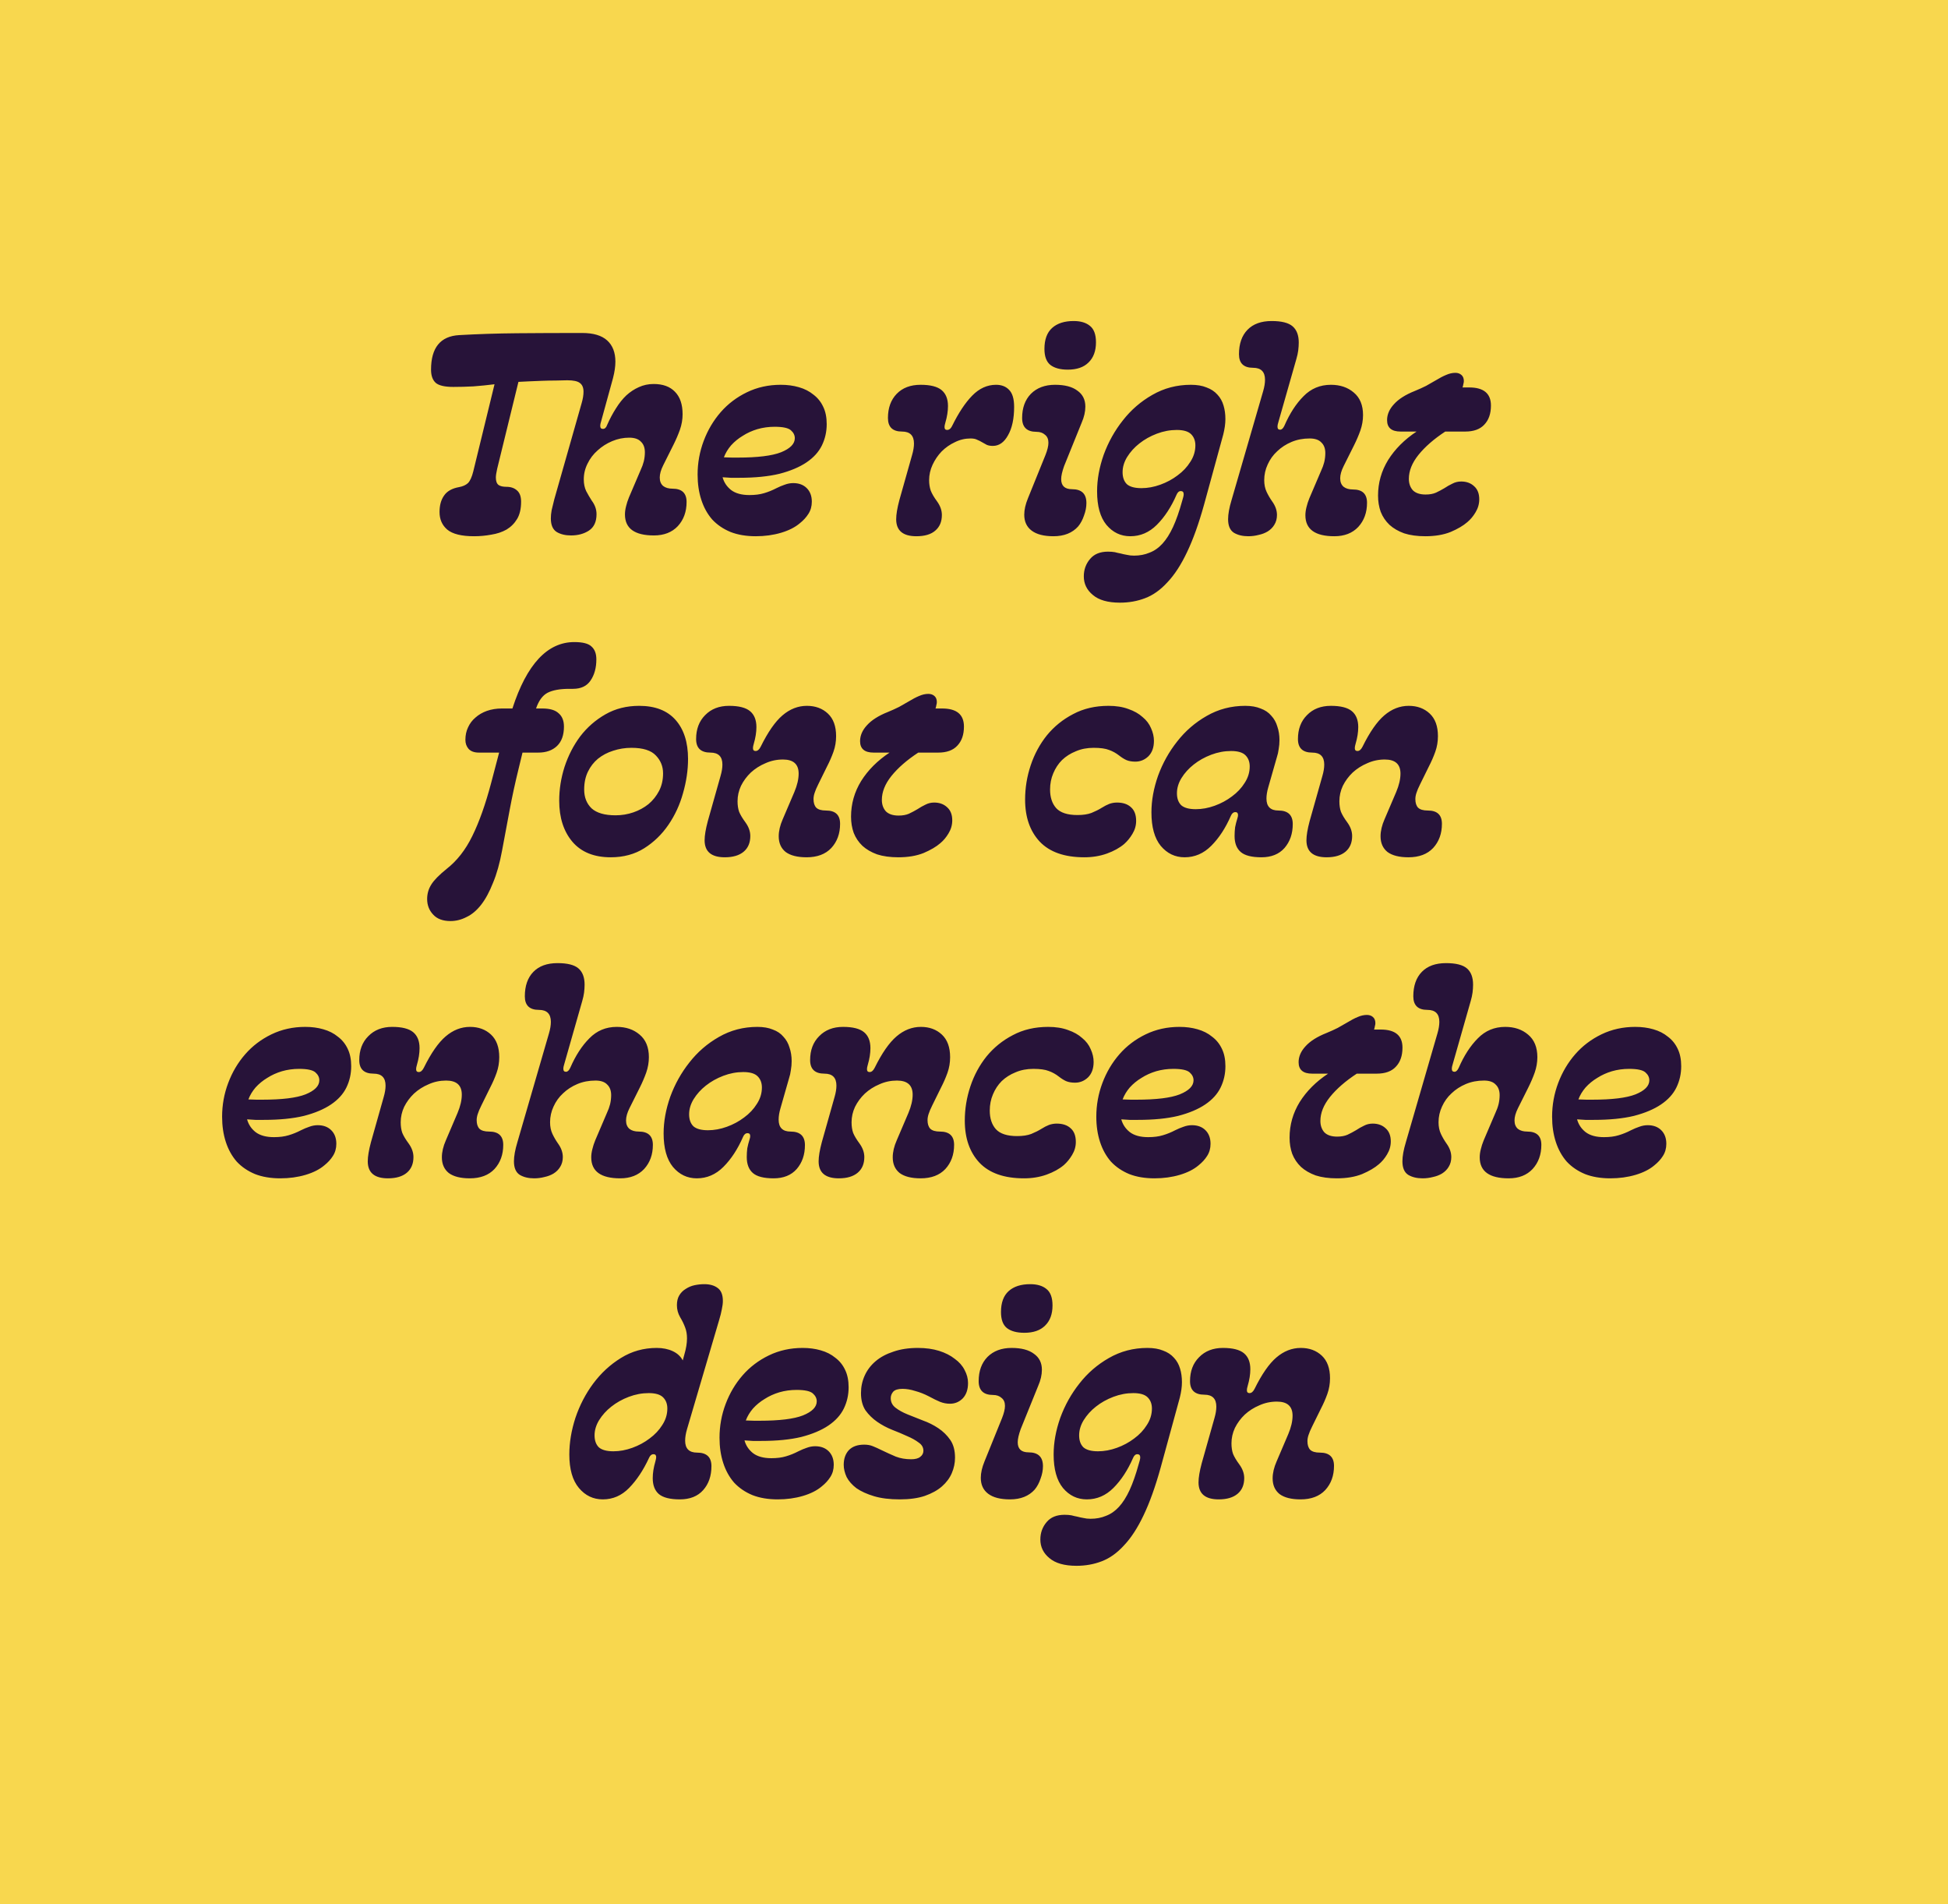 <?xml version="1.0" encoding="UTF-8"?> <svg xmlns="http://www.w3.org/2000/svg" width="176" height="172" viewBox="0 0 176 172" fill="none"> <rect width="176" height="172" fill="#F8D74E"></rect> <path d="M52.6 30.078C53.608 30.078 54.36 30.302 54.856 30.75C55.352 31.198 55.6 31.838 55.6 32.67C55.6 33.102 55.528 33.598 55.384 34.158L54.328 37.998C54.296 38.094 54.272 38.182 54.256 38.262C54.24 38.342 54.232 38.414 54.232 38.478C54.232 38.654 54.312 38.742 54.472 38.742C54.648 38.742 54.776 38.622 54.856 38.382C55.096 37.838 55.36 37.342 55.648 36.894C55.936 36.43 56.248 36.038 56.584 35.718C56.936 35.398 57.312 35.15 57.712 34.974C58.128 34.782 58.576 34.686 59.056 34.686C59.888 34.686 60.528 34.918 60.976 35.382C61.44 35.846 61.672 36.526 61.672 37.422C61.672 37.886 61.592 38.35 61.432 38.814C61.272 39.262 61.08 39.71 60.856 40.158L59.92 42.03C59.712 42.446 59.608 42.814 59.608 43.134C59.608 43.47 59.712 43.726 59.92 43.902C60.128 44.062 60.408 44.142 60.76 44.142C61.608 44.142 62.032 44.542 62.032 45.342C62.032 46.222 61.768 46.95 61.24 47.526C60.712 48.086 59.992 48.366 59.08 48.366C57.336 48.366 56.464 47.734 56.464 46.47C56.464 46.246 56.496 46.006 56.56 45.75C56.624 45.478 56.712 45.206 56.824 44.934L57.88 42.462C58.008 42.19 58.104 41.926 58.168 41.67C58.232 41.398 58.264 41.126 58.264 40.854C58.264 40.438 58.144 40.118 57.904 39.894C57.68 39.654 57.328 39.534 56.848 39.534C56.32 39.534 55.808 39.638 55.312 39.846C54.816 40.054 54.376 40.334 53.992 40.686C53.608 41.022 53.304 41.422 53.08 41.886C52.856 42.334 52.744 42.806 52.744 43.302C52.744 43.702 52.816 44.054 52.96 44.358C53.12 44.662 53.288 44.95 53.464 45.222C53.752 45.606 53.896 46.014 53.896 46.446C53.896 47.134 53.664 47.63 53.2 47.934C52.752 48.222 52.216 48.366 51.592 48.366C51.08 48.366 50.648 48.262 50.296 48.054C49.944 47.83 49.768 47.422 49.768 46.83C49.768 46.606 49.792 46.358 49.84 46.086C49.904 45.798 49.984 45.47 50.08 45.102L52.552 36.414C52.664 36.03 52.72 35.686 52.72 35.382C52.72 35.014 52.608 34.75 52.384 34.59C52.176 34.43 51.8 34.35 51.256 34.35C50.952 34.35 50.6 34.358 50.2 34.374C49.8 34.374 49.392 34.382 48.976 34.398C48.576 34.414 48.184 34.43 47.8 34.446C47.432 34.462 47.112 34.478 46.84 34.494L44.92 42.342C44.84 42.694 44.8 42.958 44.8 43.134C44.8 43.454 44.88 43.678 45.04 43.806C45.2 43.918 45.44 43.974 45.76 43.974C46.16 43.974 46.48 44.086 46.72 44.31C46.96 44.518 47.08 44.854 47.08 45.318C47.08 45.958 46.96 46.478 46.72 46.878C46.48 47.278 46.16 47.598 45.76 47.838C45.36 48.062 44.904 48.214 44.392 48.294C43.88 48.39 43.36 48.438 42.832 48.438C41.696 48.438 40.888 48.238 40.408 47.838C39.944 47.438 39.712 46.91 39.712 46.254C39.712 45.646 39.848 45.15 40.12 44.766C40.392 44.366 40.848 44.11 41.488 43.998C41.824 43.934 42.088 43.814 42.28 43.638C42.472 43.446 42.632 43.094 42.76 42.582L44.68 34.71C44.04 34.79 43.4 34.854 42.76 34.902C42.136 34.934 41.536 34.95 40.96 34.95C40.192 34.95 39.664 34.83 39.376 34.59C39.088 34.334 38.944 33.934 38.944 33.39C38.944 31.406 39.792 30.366 41.488 30.27C43.184 30.174 44.92 30.118 46.696 30.102C48.488 30.086 50.456 30.078 52.6 30.078ZM71.668 43.638C72.18 43.638 72.588 43.79 72.891 44.094C73.195 44.398 73.347 44.806 73.347 45.318C73.347 45.734 73.243 46.102 73.035 46.422C72.844 46.726 72.588 47.006 72.267 47.262C71.835 47.63 71.267 47.918 70.564 48.126C69.859 48.334 69.1 48.438 68.284 48.438C67.419 48.438 66.659 48.31 66.004 48.054C65.347 47.782 64.796 47.406 64.347 46.926C63.916 46.43 63.587 45.838 63.364 45.15C63.139 44.462 63.028 43.702 63.028 42.87C63.028 41.814 63.212 40.798 63.58 39.822C63.947 38.846 64.46 37.982 65.115 37.23C65.772 36.478 66.564 35.878 67.492 35.43C68.419 34.982 69.436 34.758 70.54 34.758C71.132 34.758 71.675 34.83 72.171 34.974C72.683 35.118 73.124 35.342 73.492 35.646C73.876 35.934 74.171 36.302 74.379 36.75C74.588 37.182 74.692 37.702 74.692 38.31C74.692 38.998 74.547 39.638 74.26 40.23C73.972 40.822 73.507 41.334 72.868 41.766C72.228 42.198 71.412 42.542 70.419 42.798C69.427 43.038 68.219 43.158 66.796 43.158C66.54 43.158 66.284 43.158 66.028 43.158C65.772 43.142 65.523 43.126 65.284 43.11C65.412 43.574 65.668 43.958 66.052 44.262C66.451 44.566 67.004 44.718 67.707 44.718C68.219 44.718 68.659 44.662 69.028 44.55C69.412 44.438 69.787 44.286 70.156 44.094C70.412 43.966 70.659 43.862 70.9 43.782C71.156 43.686 71.412 43.638 71.668 43.638ZM65.403 41.31C65.692 41.326 65.939 41.334 66.147 41.334C66.371 41.334 66.54 41.334 66.651 41.334C68.444 41.334 69.748 41.174 70.564 40.854C71.395 40.518 71.811 40.094 71.811 39.582C71.811 39.31 71.692 39.07 71.451 38.862C71.212 38.654 70.724 38.55 69.987 38.55C69.444 38.55 68.924 38.622 68.427 38.766C67.948 38.91 67.507 39.11 67.108 39.366C66.707 39.606 66.356 39.894 66.052 40.23C65.763 40.566 65.547 40.926 65.403 41.31ZM91.625 36.75C91.625 37.822 91.441 38.678 91.073 39.318C90.721 39.958 90.265 40.278 89.705 40.278C89.481 40.278 89.297 40.246 89.153 40.182C89.009 40.102 88.865 40.022 88.721 39.942C88.593 39.862 88.449 39.79 88.289 39.726C88.145 39.646 87.945 39.606 87.689 39.606C87.193 39.606 86.721 39.718 86.273 39.942C85.825 40.15 85.425 40.43 85.073 40.782C84.737 41.134 84.465 41.534 84.257 41.982C84.049 42.43 83.945 42.894 83.945 43.374C83.945 43.71 83.993 44.022 84.089 44.31C84.201 44.598 84.393 44.926 84.665 45.294C84.953 45.694 85.097 46.102 85.097 46.518C85.097 47.126 84.897 47.598 84.497 47.934C84.113 48.27 83.545 48.438 82.793 48.438C81.577 48.438 80.969 47.926 80.969 46.902C80.969 46.47 81.065 45.894 81.257 45.174L82.409 41.094C82.521 40.71 82.577 40.366 82.577 40.062C82.577 39.342 82.217 38.982 81.497 38.982C80.649 38.982 80.225 38.574 80.225 37.758C80.225 36.846 80.489 36.118 81.017 35.574C81.545 35.03 82.265 34.758 83.177 34.758C84.057 34.758 84.689 34.918 85.073 35.238C85.457 35.558 85.649 36.038 85.649 36.678C85.649 37.142 85.569 37.646 85.409 38.19C85.361 38.35 85.337 38.478 85.337 38.574C85.337 38.75 85.417 38.838 85.577 38.838C85.657 38.838 85.729 38.814 85.793 38.766C85.873 38.718 85.953 38.614 86.033 38.454C86.609 37.286 87.209 36.382 87.833 35.742C88.473 35.086 89.193 34.758 89.993 34.758C90.489 34.758 90.881 34.91 91.169 35.214C91.473 35.518 91.625 36.03 91.625 36.75ZM94.46 41.094C94.636 40.646 94.724 40.278 94.724 39.99C94.724 39.67 94.62 39.43 94.412 39.27C94.22 39.094 93.964 39.006 93.644 39.006C92.78 39.006 92.348 38.59 92.348 37.758C92.348 36.846 92.612 36.118 93.14 35.574C93.684 35.03 94.412 34.758 95.324 34.758C96.204 34.758 96.876 34.934 97.34 35.286C97.82 35.622 98.06 36.102 98.06 36.726C98.06 37.19 97.948 37.678 97.724 38.19L96.14 42.102C95.964 42.598 95.876 42.99 95.876 43.278C95.876 43.886 96.204 44.19 96.86 44.19C97.724 44.19 98.156 44.606 98.156 45.438C98.156 45.806 98.084 46.182 97.94 46.566C97.812 46.95 97.636 47.278 97.412 47.55C96.884 48.142 96.14 48.438 95.18 48.438C94.316 48.438 93.66 48.27 93.212 47.934C92.764 47.598 92.54 47.118 92.54 46.494C92.54 46.046 92.652 45.55 92.876 45.006L94.46 41.094ZM97.004 28.998C97.628 28.998 98.116 29.142 98.468 29.43C98.836 29.718 99.02 30.214 99.02 30.918C99.02 31.702 98.796 32.31 98.348 32.742C97.916 33.174 97.292 33.39 96.476 33.39C95.788 33.39 95.26 33.246 94.892 32.958C94.54 32.67 94.364 32.19 94.364 31.518C94.364 30.67 94.596 30.038 95.06 29.622C95.524 29.206 96.172 28.998 97.004 28.998ZM108.793 45.558C108.313 47.286 107.801 48.718 107.257 49.854C106.713 51.006 106.121 51.918 105.481 52.59C104.857 53.278 104.185 53.758 103.465 54.03C102.761 54.302 102.001 54.438 101.185 54.438C100.097 54.438 99.281 54.206 98.737 53.742C98.193 53.294 97.921 52.734 97.921 52.062C97.921 51.454 98.113 50.926 98.497 50.478C98.865 50.046 99.401 49.83 100.105 49.83C100.345 49.83 100.553 49.846 100.729 49.878C100.905 49.926 101.081 49.966 101.257 49.998C101.433 50.046 101.617 50.086 101.809 50.118C102.001 50.166 102.217 50.19 102.457 50.19C102.969 50.19 103.433 50.102 103.849 49.926C104.281 49.766 104.673 49.494 105.025 49.11C105.377 48.726 105.697 48.222 105.985 47.598C106.273 46.974 106.545 46.198 106.801 45.27C106.833 45.158 106.865 45.046 106.897 44.934C106.929 44.822 106.945 44.726 106.945 44.646C106.945 44.454 106.857 44.358 106.681 44.358C106.521 44.358 106.393 44.47 106.297 44.694C105.817 45.798 105.225 46.702 104.521 47.406C103.833 48.094 103.033 48.438 102.121 48.438C101.257 48.438 100.537 48.094 99.961 47.406C99.401 46.718 99.121 45.71 99.121 44.382C99.121 43.31 99.321 42.206 99.721 41.07C100.137 39.934 100.713 38.902 101.449 37.974C102.185 37.03 103.073 36.262 104.113 35.67C105.169 35.062 106.329 34.758 107.593 34.758C108.153 34.758 108.625 34.838 109.009 34.998C109.409 35.142 109.737 35.358 109.993 35.646C110.249 35.918 110.433 36.246 110.545 36.63C110.657 36.998 110.713 37.406 110.713 37.854C110.713 38.27 110.649 38.734 110.521 39.246L108.793 45.558ZM101.425 42.654C101.425 43.118 101.553 43.478 101.809 43.734C102.081 43.974 102.521 44.094 103.129 44.094C103.689 44.094 104.257 43.99 104.833 43.782C105.409 43.574 105.929 43.294 106.393 42.942C106.873 42.59 107.257 42.182 107.545 41.718C107.849 41.254 108.001 40.758 108.001 40.23C108.001 39.814 107.873 39.478 107.617 39.222C107.361 38.966 106.929 38.838 106.321 38.838C105.713 38.838 105.113 38.95 104.521 39.174C103.929 39.398 103.401 39.694 102.937 40.062C102.489 40.414 102.121 40.822 101.833 41.286C101.561 41.734 101.425 42.19 101.425 42.654ZM114.893 28.998C115.789 28.998 116.421 29.158 116.789 29.478C117.157 29.798 117.341 30.286 117.341 30.942C117.341 31.166 117.325 31.406 117.293 31.662C117.261 31.902 117.205 32.158 117.125 32.43L115.517 38.07C115.485 38.166 115.461 38.254 115.445 38.334C115.429 38.414 115.421 38.486 115.421 38.55C115.421 38.726 115.501 38.814 115.661 38.814C115.805 38.814 115.933 38.694 116.045 38.454C116.525 37.35 117.101 36.462 117.773 35.79C118.445 35.102 119.269 34.758 120.245 34.758C121.077 34.758 121.765 34.99 122.309 35.454C122.869 35.918 123.149 36.598 123.149 37.494C123.149 37.958 123.069 38.422 122.909 38.886C122.749 39.334 122.557 39.782 122.333 40.23L121.397 42.102C121.189 42.518 121.085 42.886 121.085 43.206C121.085 43.542 121.189 43.798 121.397 43.974C121.605 44.134 121.885 44.214 122.237 44.214C123.085 44.214 123.509 44.614 123.509 45.414C123.509 46.294 123.245 47.022 122.717 47.598C122.189 48.158 121.469 48.438 120.557 48.438C118.813 48.438 117.941 47.806 117.941 46.542C117.941 46.318 117.973 46.078 118.037 45.822C118.101 45.55 118.189 45.278 118.301 45.006L119.357 42.534C119.485 42.262 119.581 41.998 119.645 41.742C119.709 41.47 119.741 41.198 119.741 40.926C119.741 40.51 119.621 40.19 119.381 39.966C119.157 39.726 118.805 39.606 118.325 39.606C117.733 39.606 117.189 39.71 116.693 39.918C116.197 40.126 115.765 40.406 115.397 40.758C115.029 41.094 114.741 41.494 114.533 41.958C114.325 42.406 114.221 42.878 114.221 43.374C114.221 43.774 114.293 44.126 114.437 44.43C114.581 44.734 114.749 45.022 114.941 45.294C115.229 45.694 115.373 46.102 115.373 46.518C115.373 46.854 115.293 47.15 115.133 47.406C114.989 47.646 114.789 47.846 114.533 48.006C114.293 48.15 114.021 48.254 113.717 48.318C113.413 48.398 113.101 48.438 112.781 48.438C112.269 48.438 111.837 48.334 111.485 48.126C111.133 47.902 110.957 47.494 110.957 46.902C110.957 46.438 111.061 45.862 111.269 45.174L114.125 35.334C114.237 34.95 114.293 34.606 114.293 34.302C114.293 33.582 113.933 33.222 113.213 33.222C112.365 33.222 111.941 32.814 111.941 31.998C111.941 31.054 112.197 30.318 112.709 29.79C113.221 29.262 113.949 28.998 114.893 28.998ZM127.841 35.31C128.193 35.166 128.529 35.014 128.849 34.854C129.169 34.678 129.449 34.518 129.689 34.374C130.057 34.15 130.377 33.982 130.649 33.87C130.937 33.742 131.217 33.678 131.489 33.678C131.713 33.678 131.897 33.742 132.041 33.87C132.185 33.998 132.257 34.182 132.257 34.422C132.257 34.502 132.241 34.598 132.209 34.71C132.193 34.822 132.169 34.918 132.137 34.998H132.737C134.049 34.998 134.705 35.542 134.705 36.63C134.705 37.366 134.505 37.942 134.105 38.358C133.721 38.774 133.145 38.982 132.377 38.982H130.577C129.553 39.654 128.745 40.358 128.153 41.094C127.577 41.814 127.289 42.534 127.289 43.254C127.289 43.67 127.409 44.014 127.649 44.286C127.905 44.542 128.289 44.67 128.801 44.67C129.169 44.67 129.481 44.614 129.737 44.502C130.009 44.374 130.265 44.238 130.505 44.094C130.745 43.934 130.985 43.798 131.225 43.686C131.465 43.558 131.729 43.494 132.017 43.494C132.497 43.494 132.889 43.638 133.193 43.926C133.497 44.198 133.649 44.59 133.649 45.102C133.649 45.518 133.537 45.91 133.313 46.278C133.105 46.63 132.857 46.926 132.569 47.166C132.201 47.486 131.697 47.782 131.057 48.054C130.417 48.31 129.657 48.438 128.777 48.438C128.041 48.438 127.401 48.35 126.857 48.174C126.329 47.982 125.889 47.726 125.537 47.406C125.185 47.07 124.921 46.678 124.745 46.23C124.585 45.782 124.505 45.294 124.505 44.766C124.505 43.614 124.809 42.542 125.417 41.55C126.041 40.558 126.897 39.702 127.985 38.982H126.545C125.729 38.982 125.321 38.638 125.321 37.95C125.321 37.438 125.529 36.958 125.945 36.51C126.361 36.046 126.993 35.646 127.841 35.31ZM50.952 65.63C50.952 66.398 50.744 66.982 50.328 67.382C49.912 67.782 49.344 67.982 48.624 67.982H47.208L46.848 69.47C46.544 70.702 46.28 71.918 46.056 73.118C45.832 74.318 45.6 75.558 45.36 76.838C45.152 77.974 44.88 78.942 44.544 79.742C44.224 80.558 43.864 81.222 43.464 81.734C43.064 82.246 42.624 82.614 42.144 82.838C41.68 83.078 41.2 83.198 40.704 83.198C40.016 83.198 39.496 83.006 39.144 82.622C38.776 82.238 38.592 81.766 38.592 81.206C38.592 80.726 38.72 80.286 38.976 79.886C39.216 79.502 39.672 79.038 40.344 78.494C41.288 77.758 42.064 76.766 42.672 75.518C43.296 74.254 43.864 72.654 44.376 70.718L45.096 67.982H43.272C42.856 67.982 42.544 67.87 42.336 67.646C42.144 67.422 42.048 67.15 42.048 66.83C42.048 66.414 42.128 66.038 42.288 65.702C42.448 65.35 42.672 65.054 42.96 64.814C43.248 64.558 43.592 64.358 43.992 64.214C44.408 64.07 44.856 63.998 45.336 63.998H46.296C47.592 59.998 49.456 57.998 51.888 57.998C52.656 57.998 53.176 58.134 53.448 58.406C53.736 58.662 53.88 59.046 53.88 59.558C53.88 60.326 53.704 60.966 53.352 61.478C53.016 61.974 52.488 62.222 51.768 62.222H51.432C50.584 62.222 49.928 62.342 49.464 62.582C49.016 62.822 48.672 63.294 48.432 63.998H49.008C49.68 63.998 50.168 64.142 50.472 64.43C50.792 64.702 50.952 65.102 50.952 65.63ZM50.524 72.326C50.524 71.302 50.684 70.286 51.004 69.278C51.34 68.254 51.812 67.334 52.42 66.518C53.044 65.702 53.804 65.038 54.7 64.526C55.596 64.014 56.612 63.758 57.748 63.758C59.188 63.758 60.284 64.182 61.036 65.03C61.788 65.878 62.164 67.054 62.164 68.558C62.164 69.566 62.012 70.598 61.708 71.654C61.42 72.694 60.98 73.646 60.388 74.51C59.796 75.374 59.068 76.078 58.204 76.622C57.34 77.166 56.332 77.438 55.18 77.438C53.676 77.438 52.524 76.974 51.724 76.046C50.924 75.102 50.524 73.862 50.524 72.326ZM55.612 73.646C56.172 73.646 56.708 73.558 57.22 73.382C57.732 73.206 58.188 72.958 58.588 72.638C58.988 72.302 59.308 71.902 59.548 71.438C59.788 70.974 59.908 70.446 59.908 69.854C59.908 69.23 59.692 68.694 59.26 68.246C58.828 67.782 58.092 67.55 57.052 67.55C56.476 67.55 55.924 67.638 55.396 67.814C54.884 67.974 54.428 68.214 54.028 68.534C53.644 68.854 53.34 69.246 53.116 69.71C52.892 70.174 52.78 70.71 52.78 71.318C52.78 72.022 53.004 72.59 53.452 73.022C53.916 73.438 54.636 73.646 55.612 73.646ZM65.869 63.758C66.749 63.758 67.381 63.918 67.765 64.238C68.149 64.558 68.341 65.038 68.341 65.678C68.341 66.142 68.261 66.646 68.101 67.19C68.053 67.35 68.029 67.478 68.029 67.574C68.029 67.75 68.109 67.838 68.269 67.838C68.445 67.838 68.597 67.71 68.725 67.454C69.381 66.126 70.037 65.182 70.693 64.622C71.365 64.046 72.101 63.758 72.901 63.758C73.669 63.758 74.301 63.99 74.797 64.454C75.293 64.918 75.541 65.598 75.541 66.494C75.541 66.99 75.461 67.462 75.301 67.91C75.141 68.358 74.949 68.798 74.725 69.23L73.933 70.838C73.773 71.158 73.661 71.422 73.597 71.63C73.533 71.822 73.501 72.006 73.501 72.182C73.501 72.518 73.581 72.774 73.741 72.95C73.917 73.126 74.213 73.214 74.629 73.214C75.477 73.214 75.901 73.614 75.901 74.414C75.901 75.294 75.637 76.022 75.109 76.598C74.581 77.158 73.837 77.438 72.877 77.438C72.045 77.438 71.413 77.278 70.981 76.958C70.565 76.622 70.357 76.15 70.357 75.542C70.357 75.062 70.477 74.55 70.717 74.006L71.773 71.534C72.029 70.926 72.157 70.374 72.157 69.878C72.157 69.03 71.685 68.606 70.741 68.606C70.181 68.606 69.653 68.718 69.157 68.942C68.661 69.15 68.221 69.43 67.837 69.782C67.469 70.134 67.173 70.534 66.949 70.982C66.741 71.43 66.637 71.894 66.637 72.374C66.637 72.742 66.685 73.062 66.781 73.334C66.893 73.606 67.085 73.926 67.357 74.294C67.645 74.694 67.789 75.102 67.789 75.518C67.789 76.126 67.589 76.598 67.189 76.934C66.789 77.27 66.221 77.438 65.485 77.438C64.269 77.438 63.661 76.926 63.661 75.902C63.661 75.47 63.757 74.894 63.949 74.174L65.101 70.094C65.213 69.71 65.269 69.366 65.269 69.062C65.269 68.342 64.909 67.982 64.189 67.982C63.325 67.982 62.893 67.574 62.893 66.758C62.893 65.862 63.165 65.142 63.709 64.598C64.253 64.038 64.973 63.758 65.869 63.758ZM80.227 64.31C80.579 64.166 80.915 64.014 81.235 63.854C81.555 63.678 81.835 63.518 82.075 63.374C82.443 63.15 82.763 62.982 83.035 62.87C83.323 62.742 83.603 62.678 83.875 62.678C84.099 62.678 84.283 62.742 84.427 62.87C84.571 62.998 84.643 63.182 84.643 63.422C84.643 63.502 84.627 63.598 84.595 63.71C84.579 63.822 84.555 63.918 84.523 63.998H85.123C86.435 63.998 87.091 64.542 87.091 65.63C87.091 66.366 86.891 66.942 86.491 67.358C86.107 67.774 85.531 67.982 84.763 67.982H82.963C81.939 68.654 81.131 69.358 80.539 70.094C79.963 70.814 79.675 71.534 79.675 72.254C79.675 72.67 79.795 73.014 80.035 73.286C80.291 73.542 80.675 73.67 81.187 73.67C81.555 73.67 81.867 73.614 82.123 73.502C82.395 73.374 82.651 73.238 82.891 73.094C83.131 72.934 83.371 72.798 83.611 72.686C83.851 72.558 84.115 72.494 84.403 72.494C84.883 72.494 85.275 72.638 85.579 72.926C85.883 73.198 86.035 73.59 86.035 74.102C86.035 74.518 85.923 74.91 85.699 75.278C85.491 75.63 85.243 75.926 84.955 76.166C84.587 76.486 84.083 76.782 83.443 77.054C82.803 77.31 82.043 77.438 81.163 77.438C80.427 77.438 79.787 77.35 79.243 77.174C78.715 76.982 78.275 76.726 77.923 76.406C77.571 76.07 77.307 75.678 77.131 75.23C76.971 74.782 76.891 74.294 76.891 73.766C76.891 72.614 77.195 71.542 77.803 70.55C78.427 69.558 79.283 68.702 80.371 67.982H78.931C78.115 67.982 77.707 67.638 77.707 66.95C77.707 66.438 77.915 65.958 78.331 65.51C78.747 65.046 79.379 64.646 80.227 64.31ZM100.921 72.494C101.465 72.494 101.889 72.638 102.193 72.926C102.497 73.198 102.649 73.606 102.649 74.15C102.649 74.566 102.537 74.958 102.313 75.326C102.105 75.678 101.857 75.982 101.569 76.238C101.153 76.59 100.633 76.878 100.009 77.102C99.385 77.326 98.705 77.438 97.969 77.438C96.177 77.438 94.833 76.966 93.937 76.022C93.057 75.078 92.617 73.814 92.617 72.23C92.617 71.174 92.785 70.142 93.121 69.134C93.457 68.126 93.945 67.222 94.585 66.422C95.241 65.622 96.033 64.982 96.961 64.502C97.889 64.006 98.953 63.758 100.153 63.758C100.841 63.758 101.441 63.854 101.953 64.046C102.465 64.222 102.889 64.462 103.225 64.766C103.577 65.054 103.833 65.39 103.993 65.774C104.169 66.158 104.257 66.542 104.257 66.926C104.257 67.518 104.089 67.982 103.753 68.318C103.417 68.638 103.025 68.798 102.577 68.798C102.257 68.798 101.985 68.75 101.761 68.654C101.553 68.558 101.337 68.422 101.113 68.246C100.825 68.022 100.521 67.854 100.201 67.742C99.881 67.614 99.417 67.55 98.809 67.55C98.217 67.55 97.681 67.654 97.201 67.862C96.721 68.054 96.305 68.318 95.953 68.654C95.617 68.99 95.353 69.39 95.161 69.854C94.969 70.302 94.873 70.79 94.873 71.318C94.873 72.022 95.057 72.582 95.425 72.998C95.809 73.414 96.449 73.622 97.345 73.622C97.857 73.622 98.281 73.558 98.617 73.43C98.969 73.286 99.273 73.134 99.529 72.974C99.785 72.814 100.017 72.694 100.225 72.614C100.449 72.534 100.681 72.494 100.921 72.494ZM114.591 71.102C114.479 71.486 114.423 71.83 114.423 72.134C114.423 72.854 114.783 73.214 115.503 73.214C116.367 73.214 116.799 73.622 116.799 74.438C116.799 75.302 116.551 76.022 116.055 76.598C115.559 77.158 114.863 77.438 113.967 77.438C113.087 77.438 112.463 77.278 112.095 76.958C111.727 76.638 111.543 76.158 111.543 75.518C111.543 75.246 111.559 74.982 111.591 74.726C111.639 74.47 111.711 74.19 111.807 73.886C111.839 73.79 111.855 73.702 111.855 73.622C111.855 73.446 111.775 73.358 111.615 73.358C111.439 73.358 111.303 73.47 111.207 73.694C110.727 74.798 110.135 75.702 109.431 76.406C108.743 77.094 107.943 77.438 107.031 77.438C106.167 77.438 105.447 77.094 104.871 76.406C104.311 75.718 104.031 74.71 104.031 73.382C104.031 72.31 104.231 71.206 104.631 70.07C105.047 68.934 105.623 67.902 106.359 66.974C107.095 66.03 107.983 65.262 109.023 64.67C110.079 64.062 111.239 63.758 112.503 63.758C113.047 63.758 113.511 63.838 113.895 63.998C114.295 64.142 114.615 64.358 114.855 64.646C115.111 64.918 115.295 65.246 115.407 65.63C115.535 65.998 115.599 66.406 115.599 66.854C115.599 67.126 115.575 67.398 115.527 67.67C115.495 67.926 115.439 68.174 115.359 68.414L114.591 71.102ZM106.335 71.654C106.335 72.118 106.463 72.478 106.719 72.734C106.991 72.974 107.431 73.094 108.039 73.094C108.599 73.094 109.167 72.99 109.743 72.782C110.319 72.574 110.839 72.294 111.303 71.942C111.783 71.59 112.167 71.182 112.455 70.718C112.759 70.254 112.911 69.758 112.911 69.23C112.911 68.814 112.783 68.478 112.527 68.222C112.271 67.966 111.839 67.838 111.231 67.838C110.623 67.838 110.023 67.95 109.431 68.174C108.839 68.398 108.311 68.694 107.847 69.062C107.399 69.414 107.031 69.822 106.743 70.286C106.471 70.734 106.335 71.19 106.335 71.654ZM120.244 63.758C121.124 63.758 121.756 63.918 122.14 64.238C122.524 64.558 122.716 65.038 122.716 65.678C122.716 66.142 122.636 66.646 122.476 67.19C122.428 67.35 122.404 67.478 122.404 67.574C122.404 67.75 122.484 67.838 122.644 67.838C122.82 67.838 122.972 67.71 123.1 67.454C123.756 66.126 124.412 65.182 125.068 64.622C125.74 64.046 126.476 63.758 127.276 63.758C128.044 63.758 128.676 63.99 129.172 64.454C129.668 64.918 129.916 65.598 129.916 66.494C129.916 66.99 129.836 67.462 129.676 67.91C129.516 68.358 129.324 68.798 129.1 69.23L128.308 70.838C128.148 71.158 128.036 71.422 127.972 71.63C127.908 71.822 127.876 72.006 127.876 72.182C127.876 72.518 127.956 72.774 128.116 72.95C128.292 73.126 128.588 73.214 129.004 73.214C129.852 73.214 130.276 73.614 130.276 74.414C130.276 75.294 130.012 76.022 129.484 76.598C128.956 77.158 128.212 77.438 127.252 77.438C126.42 77.438 125.788 77.278 125.356 76.958C124.94 76.622 124.732 76.15 124.732 75.542C124.732 75.062 124.852 74.55 125.092 74.006L126.148 71.534C126.404 70.926 126.532 70.374 126.532 69.878C126.532 69.03 126.06 68.606 125.116 68.606C124.556 68.606 124.028 68.718 123.532 68.942C123.036 69.15 122.596 69.43 122.212 69.782C121.844 70.134 121.548 70.534 121.324 70.982C121.116 71.43 121.012 71.894 121.012 72.374C121.012 72.742 121.06 73.062 121.156 73.334C121.268 73.606 121.46 73.926 121.732 74.294C122.02 74.694 122.164 75.102 122.164 75.518C122.164 76.126 121.964 76.598 121.564 76.934C121.164 77.27 120.596 77.438 119.86 77.438C118.644 77.438 118.036 76.926 118.036 75.902C118.036 75.47 118.132 74.894 118.324 74.174L119.476 70.094C119.588 69.71 119.644 69.366 119.644 69.062C119.644 68.342 119.284 67.982 118.564 67.982C117.7 67.982 117.268 67.574 117.268 66.758C117.268 65.862 117.54 65.142 118.084 64.598C118.628 64.038 119.348 63.758 120.244 63.758ZM28.706 101.638C29.218 101.638 29.627 101.79 29.93 102.094C30.235 102.398 30.387 102.806 30.387 103.318C30.387 103.734 30.282 104.102 30.075 104.422C29.883 104.726 29.627 105.006 29.306 105.262C28.875 105.63 28.306 105.918 27.602 106.126C26.898 106.334 26.139 106.438 25.323 106.438C24.459 106.438 23.698 106.31 23.043 106.054C22.387 105.782 21.834 105.406 21.387 104.926C20.954 104.43 20.627 103.838 20.402 103.15C20.178 102.462 20.067 101.702 20.067 100.87C20.067 99.814 20.25 98.798 20.619 97.822C20.986 96.846 21.498 95.982 22.154 95.23C22.811 94.478 23.602 93.878 24.53 93.43C25.459 92.982 26.474 92.758 27.578 92.758C28.171 92.758 28.715 92.83 29.21 92.974C29.723 93.118 30.163 93.342 30.53 93.646C30.915 93.934 31.21 94.302 31.419 94.75C31.627 95.182 31.73 95.702 31.73 96.31C31.73 96.998 31.587 97.638 31.299 98.23C31.011 98.822 30.547 99.334 29.907 99.766C29.267 100.198 28.451 100.542 27.459 100.798C26.466 101.038 25.259 101.158 23.834 101.158C23.578 101.158 23.323 101.158 23.067 101.158C22.811 101.142 22.562 101.126 22.323 101.11C22.451 101.574 22.706 101.958 23.09 102.262C23.491 102.566 24.043 102.718 24.747 102.718C25.259 102.718 25.698 102.662 26.067 102.55C26.451 102.438 26.826 102.286 27.195 102.094C27.451 101.966 27.698 101.862 27.939 101.782C28.195 101.686 28.451 101.638 28.706 101.638ZM22.442 99.31C22.73 99.326 22.979 99.334 23.186 99.334C23.41 99.334 23.578 99.334 23.691 99.334C25.483 99.334 26.787 99.174 27.602 98.854C28.434 98.518 28.851 98.094 28.851 97.582C28.851 97.31 28.73 97.07 28.491 96.862C28.25 96.654 27.762 96.55 27.026 96.55C26.483 96.55 25.962 96.622 25.466 96.766C24.986 96.91 24.547 97.11 24.146 97.366C23.747 97.606 23.395 97.894 23.09 98.23C22.802 98.566 22.587 98.926 22.442 99.31ZM35.435 92.758C36.315 92.758 36.947 92.918 37.331 93.238C37.715 93.558 37.907 94.038 37.907 94.678C37.907 95.142 37.827 95.646 37.667 96.19C37.619 96.35 37.595 96.478 37.595 96.574C37.595 96.75 37.675 96.838 37.835 96.838C38.011 96.838 38.163 96.71 38.291 96.454C38.947 95.126 39.603 94.182 40.259 93.622C40.931 93.046 41.667 92.758 42.467 92.758C43.235 92.758 43.867 92.99 44.363 93.454C44.859 93.918 45.107 94.598 45.107 95.494C45.107 95.99 45.027 96.462 44.867 96.91C44.707 97.358 44.515 97.798 44.291 98.23L43.499 99.838C43.339 100.158 43.227 100.422 43.163 100.63C43.099 100.822 43.067 101.006 43.067 101.182C43.067 101.518 43.147 101.774 43.307 101.95C43.483 102.126 43.779 102.214 44.195 102.214C45.043 102.214 45.467 102.614 45.467 103.414C45.467 104.294 45.203 105.022 44.675 105.598C44.147 106.158 43.403 106.438 42.443 106.438C41.611 106.438 40.979 106.278 40.547 105.958C40.131 105.622 39.923 105.15 39.923 104.542C39.923 104.062 40.043 103.55 40.283 103.006L41.339 100.534C41.595 99.926 41.723 99.374 41.723 98.878C41.723 98.03 41.251 97.606 40.307 97.606C39.747 97.606 39.219 97.718 38.723 97.942C38.227 98.15 37.787 98.43 37.403 98.782C37.035 99.134 36.739 99.534 36.515 99.982C36.307 100.43 36.203 100.894 36.203 101.374C36.203 101.742 36.251 102.062 36.347 102.334C36.459 102.606 36.651 102.926 36.923 103.294C37.211 103.694 37.355 104.102 37.355 104.518C37.355 105.126 37.155 105.598 36.755 105.934C36.355 106.27 35.787 106.438 35.051 106.438C33.835 106.438 33.227 105.926 33.227 104.902C33.227 104.47 33.323 103.894 33.515 103.174L34.667 99.094C34.779 98.71 34.835 98.366 34.835 98.062C34.835 97.342 34.475 96.982 33.755 96.982C32.891 96.982 32.459 96.574 32.459 95.758C32.459 94.862 32.731 94.142 33.275 93.598C33.819 93.038 34.539 92.758 35.435 92.758ZM50.37 86.998C51.266 86.998 51.898 87.158 52.266 87.478C52.634 87.798 52.818 88.286 52.818 88.942C52.818 89.166 52.802 89.406 52.77 89.662C52.738 89.902 52.682 90.158 52.602 90.43L50.994 96.07C50.962 96.166 50.938 96.254 50.922 96.334C50.906 96.414 50.898 96.486 50.898 96.55C50.898 96.726 50.978 96.814 51.138 96.814C51.282 96.814 51.41 96.694 51.522 96.454C52.002 95.35 52.578 94.462 53.25 93.79C53.922 93.102 54.746 92.758 55.722 92.758C56.554 92.758 57.242 92.99 57.786 93.454C58.346 93.918 58.626 94.598 58.626 95.494C58.626 95.958 58.546 96.422 58.386 96.886C58.226 97.334 58.034 97.782 57.81 98.23L56.874 100.102C56.666 100.518 56.562 100.886 56.562 101.206C56.562 101.542 56.666 101.798 56.874 101.974C57.082 102.134 57.362 102.214 57.714 102.214C58.562 102.214 58.986 102.614 58.986 103.414C58.986 104.294 58.722 105.022 58.194 105.598C57.666 106.158 56.946 106.438 56.034 106.438C54.29 106.438 53.418 105.806 53.418 104.542C53.418 104.318 53.45 104.078 53.514 103.822C53.578 103.55 53.666 103.278 53.778 103.006L54.834 100.534C54.962 100.262 55.058 99.998 55.122 99.742C55.186 99.47 55.218 99.198 55.218 98.926C55.218 98.51 55.098 98.19 54.858 97.966C54.634 97.726 54.282 97.606 53.802 97.606C53.21 97.606 52.666 97.71 52.17 97.918C51.674 98.126 51.242 98.406 50.874 98.758C50.506 99.094 50.218 99.494 50.01 99.958C49.802 100.406 49.698 100.878 49.698 101.374C49.698 101.774 49.77 102.126 49.914 102.43C50.058 102.734 50.226 103.022 50.418 103.294C50.706 103.694 50.85 104.102 50.85 104.518C50.85 104.854 50.77 105.15 50.61 105.406C50.466 105.646 50.266 105.846 50.01 106.006C49.77 106.15 49.498 106.254 49.194 106.318C48.89 106.398 48.578 106.438 48.258 106.438C47.746 106.438 47.314 106.334 46.962 106.126C46.61 105.902 46.434 105.494 46.434 104.902C46.434 104.438 46.538 103.862 46.746 103.174L49.602 93.334C49.714 92.95 49.77 92.606 49.77 92.302C49.77 91.582 49.41 91.222 48.69 91.222C47.842 91.222 47.418 90.814 47.418 89.998C47.418 89.054 47.674 88.318 48.186 87.79C48.698 87.262 49.426 86.998 50.37 86.998ZM70.517 100.102C70.405 100.486 70.349 100.83 70.349 101.134C70.349 101.854 70.709 102.214 71.429 102.214C72.293 102.214 72.725 102.622 72.725 103.438C72.725 104.302 72.477 105.022 71.981 105.598C71.485 106.158 70.789 106.438 69.893 106.438C69.013 106.438 68.389 106.278 68.021 105.958C67.653 105.638 67.469 105.158 67.469 104.518C67.469 104.246 67.485 103.982 67.517 103.726C67.565 103.47 67.637 103.19 67.733 102.886C67.765 102.79 67.781 102.702 67.781 102.622C67.781 102.446 67.701 102.358 67.541 102.358C67.365 102.358 67.229 102.47 67.133 102.694C66.653 103.798 66.061 104.702 65.357 105.406C64.669 106.094 63.869 106.438 62.957 106.438C62.093 106.438 61.373 106.094 60.797 105.406C60.237 104.718 59.957 103.71 59.957 102.382C59.957 101.31 60.157 100.206 60.557 99.07C60.973 97.934 61.549 96.902 62.285 95.974C63.021 95.03 63.909 94.262 64.949 93.67C66.005 93.062 67.165 92.758 68.429 92.758C68.973 92.758 69.437 92.838 69.821 92.998C70.221 93.142 70.541 93.358 70.781 93.646C71.037 93.918 71.221 94.246 71.333 94.63C71.461 94.998 71.525 95.406 71.525 95.854C71.525 96.126 71.501 96.398 71.453 96.67C71.421 96.926 71.365 97.174 71.285 97.414L70.517 100.102ZM62.261 100.654C62.261 101.118 62.389 101.478 62.645 101.734C62.917 101.974 63.357 102.094 63.965 102.094C64.525 102.094 65.093 101.99 65.669 101.782C66.245 101.574 66.765 101.294 67.229 100.942C67.709 100.59 68.093 100.182 68.381 99.718C68.685 99.254 68.837 98.758 68.837 98.23C68.837 97.814 68.709 97.478 68.453 97.222C68.197 96.966 67.765 96.838 67.157 96.838C66.549 96.838 65.949 96.95 65.357 97.174C64.765 97.398 64.237 97.694 63.773 98.062C63.325 98.414 62.957 98.822 62.669 99.286C62.397 99.734 62.261 100.19 62.261 100.654ZM76.17 92.758C77.05 92.758 77.682 92.918 78.066 93.238C78.45 93.558 78.642 94.038 78.642 94.678C78.642 95.142 78.562 95.646 78.402 96.19C78.354 96.35 78.33 96.478 78.33 96.574C78.33 96.75 78.41 96.838 78.57 96.838C78.746 96.838 78.898 96.71 79.026 96.454C79.682 95.126 80.338 94.182 80.994 93.622C81.666 93.046 82.402 92.758 83.202 92.758C83.97 92.758 84.602 92.99 85.098 93.454C85.594 93.918 85.842 94.598 85.842 95.494C85.842 95.99 85.762 96.462 85.602 96.91C85.442 97.358 85.25 97.798 85.026 98.23L84.234 99.838C84.074 100.158 83.962 100.422 83.898 100.63C83.834 100.822 83.802 101.006 83.802 101.182C83.802 101.518 83.882 101.774 84.042 101.95C84.218 102.126 84.514 102.214 84.93 102.214C85.778 102.214 86.202 102.614 86.202 103.414C86.202 104.294 85.938 105.022 85.41 105.598C84.882 106.158 84.138 106.438 83.178 106.438C82.346 106.438 81.714 106.278 81.282 105.958C80.866 105.622 80.658 105.15 80.658 104.542C80.658 104.062 80.778 103.55 81.018 103.006L82.074 100.534C82.33 99.926 82.458 99.374 82.458 98.878C82.458 98.03 81.986 97.606 81.042 97.606C80.482 97.606 79.954 97.718 79.458 97.942C78.962 98.15 78.522 98.43 78.138 98.782C77.77 99.134 77.474 99.534 77.25 99.982C77.042 100.43 76.938 100.894 76.938 101.374C76.938 101.742 76.986 102.062 77.082 102.334C77.194 102.606 77.386 102.926 77.658 103.294C77.946 103.694 78.09 104.102 78.09 104.518C78.09 105.126 77.89 105.598 77.49 105.934C77.09 106.27 76.522 106.438 75.786 106.438C74.57 106.438 73.962 105.926 73.962 104.902C73.962 104.47 74.058 103.894 74.25 103.174L75.402 99.094C75.514 98.71 75.57 98.366 75.57 98.062C75.57 97.342 75.21 96.982 74.49 96.982C73.626 96.982 73.194 96.574 73.194 95.758C73.194 94.862 73.466 94.142 74.01 93.598C74.554 93.038 75.274 92.758 76.17 92.758ZM95.472 101.494C96.016 101.494 96.44 101.638 96.744 101.926C97.048 102.198 97.2 102.606 97.2 103.15C97.2 103.566 97.088 103.958 96.864 104.326C96.656 104.678 96.408 104.982 96.12 105.238C95.704 105.59 95.184 105.878 94.56 106.102C93.936 106.326 93.256 106.438 92.52 106.438C90.728 106.438 89.384 105.966 88.488 105.022C87.608 104.078 87.168 102.814 87.168 101.23C87.168 100.174 87.336 99.142 87.672 98.134C88.008 97.126 88.496 96.222 89.136 95.422C89.792 94.622 90.584 93.982 91.512 93.502C92.44 93.006 93.504 92.758 94.704 92.758C95.392 92.758 95.992 92.854 96.504 93.046C97.016 93.222 97.44 93.462 97.776 93.766C98.128 94.054 98.384 94.39 98.544 94.774C98.72 95.158 98.808 95.542 98.808 95.926C98.808 96.518 98.64 96.982 98.304 97.318C97.968 97.638 97.576 97.798 97.128 97.798C96.808 97.798 96.536 97.75 96.312 97.654C96.104 97.558 95.888 97.422 95.664 97.246C95.376 97.022 95.072 96.854 94.752 96.742C94.432 96.614 93.968 96.55 93.36 96.55C92.768 96.55 92.232 96.654 91.752 96.862C91.272 97.054 90.856 97.318 90.504 97.654C90.168 97.99 89.904 98.39 89.712 98.854C89.52 99.302 89.424 99.79 89.424 100.318C89.424 101.022 89.608 101.582 89.976 101.998C90.36 102.414 91 102.622 91.896 102.622C92.408 102.622 92.832 102.558 93.168 102.43C93.52 102.286 93.824 102.134 94.08 101.974C94.336 101.814 94.568 101.694 94.776 101.614C95 101.534 95.232 101.494 95.472 101.494ZM107.691 101.638C108.203 101.638 108.611 101.79 108.915 102.094C109.219 102.398 109.371 102.806 109.371 103.318C109.371 103.734 109.267 104.102 109.059 104.422C108.867 104.726 108.611 105.006 108.291 105.262C107.859 105.63 107.291 105.918 106.587 106.126C105.883 106.334 105.123 106.438 104.307 106.438C103.443 106.438 102.683 106.31 102.027 106.054C101.371 105.782 100.819 105.406 100.371 104.926C99.939 104.43 99.611 103.838 99.387 103.15C99.163 102.462 99.051 101.702 99.051 100.87C99.051 99.814 99.235 98.798 99.603 97.822C99.971 96.846 100.483 95.982 101.139 95.23C101.795 94.478 102.587 93.878 103.515 93.43C104.443 92.982 105.459 92.758 106.563 92.758C107.155 92.758 107.699 92.83 108.195 92.974C108.707 93.118 109.147 93.342 109.515 93.646C109.899 93.934 110.195 94.302 110.403 94.75C110.611 95.182 110.715 95.702 110.715 96.31C110.715 96.998 110.571 97.638 110.283 98.23C109.995 98.822 109.531 99.334 108.891 99.766C108.251 100.198 107.435 100.542 106.443 100.798C105.451 101.038 104.243 101.158 102.819 101.158C102.563 101.158 102.307 101.158 102.051 101.158C101.795 101.142 101.547 101.126 101.307 101.11C101.435 101.574 101.691 101.958 102.075 102.262C102.475 102.566 103.027 102.718 103.731 102.718C104.243 102.718 104.683 102.662 105.051 102.55C105.435 102.438 105.811 102.286 106.179 102.094C106.435 101.966 106.683 101.862 106.923 101.782C107.179 101.686 107.435 101.638 107.691 101.638ZM101.427 99.31C101.715 99.326 101.963 99.334 102.171 99.334C102.395 99.334 102.563 99.334 102.675 99.334C104.467 99.334 105.771 99.174 106.587 98.854C107.419 98.518 107.835 98.094 107.835 97.582C107.835 97.31 107.715 97.07 107.475 96.862C107.235 96.654 106.747 96.55 106.011 96.55C105.467 96.55 104.947 96.622 104.451 96.766C103.971 96.91 103.531 97.11 103.131 97.366C102.731 97.606 102.379 97.894 102.075 98.23C101.787 98.566 101.571 98.926 101.427 99.31ZM119.848 93.31C120.2 93.166 120.536 93.014 120.856 92.854C121.176 92.678 121.456 92.518 121.696 92.374C122.064 92.15 122.384 91.982 122.656 91.87C122.944 91.742 123.224 91.678 123.496 91.678C123.72 91.678 123.904 91.742 124.048 91.87C124.192 91.998 124.264 92.182 124.264 92.422C124.264 92.502 124.248 92.598 124.216 92.71C124.2 92.822 124.176 92.918 124.144 92.998H124.744C126.056 92.998 126.712 93.542 126.712 94.63C126.712 95.366 126.512 95.942 126.112 96.358C125.728 96.774 125.152 96.982 124.384 96.982H122.584C121.56 97.654 120.752 98.358 120.16 99.094C119.584 99.814 119.296 100.534 119.296 101.254C119.296 101.67 119.416 102.014 119.656 102.286C119.912 102.542 120.296 102.67 120.808 102.67C121.176 102.67 121.488 102.614 121.744 102.502C122.016 102.374 122.272 102.238 122.512 102.094C122.752 101.934 122.992 101.798 123.232 101.686C123.472 101.558 123.736 101.494 124.024 101.494C124.504 101.494 124.896 101.638 125.2 101.926C125.504 102.198 125.656 102.59 125.656 103.102C125.656 103.518 125.544 103.91 125.32 104.278C125.112 104.63 124.864 104.926 124.576 105.166C124.208 105.486 123.704 105.782 123.064 106.054C122.424 106.31 121.664 106.438 120.784 106.438C120.048 106.438 119.408 106.35 118.864 106.174C118.336 105.982 117.896 105.726 117.544 105.406C117.192 105.07 116.928 104.678 116.752 104.23C116.592 103.782 116.512 103.294 116.512 102.766C116.512 101.614 116.816 100.542 117.424 99.55C118.048 98.558 118.904 97.702 119.992 96.982H118.552C117.736 96.982 117.328 96.638 117.328 95.95C117.328 95.438 117.536 94.958 117.952 94.51C118.368 94.046 119 93.646 119.848 93.31ZM130.643 86.998C131.539 86.998 132.171 87.158 132.539 87.478C132.907 87.798 133.091 88.286 133.091 88.942C133.091 89.166 133.075 89.406 133.043 89.662C133.011 89.902 132.955 90.158 132.875 90.43L131.267 96.07C131.235 96.166 131.211 96.254 131.195 96.334C131.179 96.414 131.171 96.486 131.171 96.55C131.171 96.726 131.251 96.814 131.411 96.814C131.555 96.814 131.683 96.694 131.795 96.454C132.275 95.35 132.851 94.462 133.523 93.79C134.195 93.102 135.019 92.758 135.995 92.758C136.827 92.758 137.515 92.99 138.059 93.454C138.619 93.918 138.899 94.598 138.899 95.494C138.899 95.958 138.819 96.422 138.659 96.886C138.499 97.334 138.307 97.782 138.083 98.23L137.147 100.102C136.939 100.518 136.835 100.886 136.835 101.206C136.835 101.542 136.939 101.798 137.147 101.974C137.355 102.134 137.635 102.214 137.987 102.214C138.835 102.214 139.259 102.614 139.259 103.414C139.259 104.294 138.995 105.022 138.467 105.598C137.939 106.158 137.219 106.438 136.307 106.438C134.563 106.438 133.691 105.806 133.691 104.542C133.691 104.318 133.723 104.078 133.787 103.822C133.851 103.55 133.939 103.278 134.051 103.006L135.107 100.534C135.235 100.262 135.331 99.998 135.395 99.742C135.459 99.47 135.491 99.198 135.491 98.926C135.491 98.51 135.371 98.19 135.131 97.966C134.907 97.726 134.555 97.606 134.075 97.606C133.483 97.606 132.939 97.71 132.443 97.918C131.947 98.126 131.515 98.406 131.147 98.758C130.779 99.094 130.491 99.494 130.283 99.958C130.075 100.406 129.971 100.878 129.971 101.374C129.971 101.774 130.043 102.126 130.187 102.43C130.331 102.734 130.499 103.022 130.691 103.294C130.979 103.694 131.123 104.102 131.123 104.518C131.123 104.854 131.043 105.15 130.883 105.406C130.739 105.646 130.539 105.846 130.283 106.006C130.043 106.15 129.771 106.254 129.467 106.318C129.163 106.398 128.851 106.438 128.531 106.438C128.019 106.438 127.587 106.334 127.235 106.126C126.883 105.902 126.707 105.494 126.707 104.902C126.707 104.438 126.811 103.862 127.019 103.174L129.875 93.334C129.987 92.95 130.043 92.606 130.043 92.302C130.043 91.582 129.683 91.222 128.963 91.222C128.115 91.222 127.691 90.814 127.691 89.998C127.691 89.054 127.947 88.318 128.459 87.79C128.971 87.262 129.699 86.998 130.643 86.998ZM148.871 101.638C149.383 101.638 149.791 101.79 150.095 102.094C150.399 102.398 150.551 102.806 150.551 103.318C150.551 103.734 150.447 104.102 150.239 104.422C150.047 104.726 149.791 105.006 149.471 105.262C149.039 105.63 148.471 105.918 147.767 106.126C147.063 106.334 146.303 106.438 145.487 106.438C144.623 106.438 143.863 106.31 143.207 106.054C142.551 105.782 141.999 105.406 141.551 104.926C141.119 104.43 140.791 103.838 140.567 103.15C140.343 102.462 140.231 101.702 140.231 100.87C140.231 99.814 140.415 98.798 140.783 97.822C141.151 96.846 141.663 95.982 142.319 95.23C142.975 94.478 143.767 93.878 144.695 93.43C145.623 92.982 146.639 92.758 147.743 92.758C148.335 92.758 148.879 92.83 149.375 92.974C149.887 93.118 150.327 93.342 150.695 93.646C151.079 93.934 151.375 94.302 151.583 94.75C151.791 95.182 151.895 95.702 151.895 96.31C151.895 96.998 151.751 97.638 151.463 98.23C151.175 98.822 150.711 99.334 150.071 99.766C149.431 100.198 148.615 100.542 147.623 100.798C146.631 101.038 145.423 101.158 143.999 101.158C143.743 101.158 143.487 101.158 143.231 101.158C142.975 101.142 142.727 101.126 142.487 101.11C142.615 101.574 142.871 101.958 143.255 102.262C143.655 102.566 144.207 102.718 144.911 102.718C145.423 102.718 145.863 102.662 146.231 102.55C146.615 102.438 146.991 102.286 147.359 102.094C147.615 101.966 147.863 101.862 148.103 101.782C148.359 101.686 148.615 101.638 148.871 101.638ZM142.607 99.31C142.895 99.326 143.143 99.334 143.351 99.334C143.575 99.334 143.743 99.334 143.855 99.334C145.647 99.334 146.951 99.174 147.767 98.854C148.599 98.518 149.015 98.094 149.015 97.582C149.015 97.31 148.895 97.07 148.655 96.862C148.415 96.654 147.927 96.55 147.191 96.55C146.647 96.55 146.127 96.622 145.631 96.766C145.151 96.91 144.711 97.11 144.311 97.366C143.911 97.606 143.559 97.894 143.255 98.23C142.967 98.566 142.751 98.926 142.607 99.31ZM59.214 132.006C59.262 131.83 59.286 131.702 59.286 131.622C59.286 131.446 59.206 131.358 59.046 131.358C58.87 131.358 58.734 131.47 58.638 131.694C58.126 132.798 57.526 133.702 56.838 134.406C56.166 135.094 55.374 135.438 54.462 135.438C53.598 135.438 52.878 135.094 52.302 134.406C51.726 133.718 51.438 132.71 51.438 131.382C51.438 130.31 51.622 129.206 51.99 128.07C52.374 126.934 52.91 125.902 53.598 124.974C54.302 124.03 55.134 123.262 56.094 122.67C57.07 122.062 58.15 121.758 59.334 121.758C59.878 121.758 60.358 121.854 60.774 122.046C61.19 122.238 61.494 122.518 61.686 122.886L61.83 122.358C61.99 121.814 62.07 121.326 62.07 120.894C62.07 120.526 62.014 120.198 61.902 119.91C61.79 119.606 61.638 119.294 61.446 118.974C61.254 118.638 61.158 118.278 61.158 117.894C61.158 117.542 61.23 117.246 61.374 117.006C61.518 116.766 61.71 116.574 61.95 116.43C62.19 116.27 62.454 116.158 62.742 116.094C63.046 116.03 63.342 115.998 63.63 115.998C64.126 115.998 64.526 116.11 64.83 116.334C65.15 116.558 65.31 116.95 65.31 117.51C65.31 117.734 65.278 117.99 65.214 118.278C65.166 118.55 65.086 118.87 64.974 119.238L62.07 129.102C61.958 129.486 61.902 129.83 61.902 130.134C61.902 130.854 62.262 131.214 62.982 131.214C63.846 131.214 64.278 131.622 64.278 132.438C64.278 133.318 64.03 134.038 63.534 134.598C63.038 135.158 62.334 135.438 61.422 135.438C60.542 135.438 59.91 135.278 59.526 134.958C59.158 134.638 58.974 134.158 58.974 133.518C58.974 133.054 59.054 132.55 59.214 132.006ZM53.718 129.654C53.718 130.118 53.846 130.478 54.102 130.734C54.374 130.974 54.814 131.094 55.422 131.094C55.982 131.094 56.55 130.99 57.126 130.782C57.702 130.574 58.222 130.294 58.686 129.942C59.166 129.59 59.55 129.182 59.838 128.718C60.142 128.254 60.294 127.758 60.294 127.23C60.294 126.814 60.166 126.478 59.91 126.222C59.654 125.966 59.222 125.838 58.614 125.838C58.006 125.838 57.406 125.95 56.814 126.174C56.222 126.398 55.694 126.694 55.23 127.062C54.782 127.414 54.414 127.822 54.126 128.286C53.854 128.734 53.718 129.19 53.718 129.654ZM73.648 130.638C74.16 130.638 74.568 130.79 74.872 131.094C75.176 131.398 75.328 131.806 75.328 132.318C75.328 132.734 75.224 133.102 75.016 133.422C74.824 133.726 74.568 134.006 74.248 134.262C73.816 134.63 73.248 134.918 72.544 135.126C71.84 135.334 71.08 135.438 70.264 135.438C69.4 135.438 68.64 135.31 67.984 135.054C67.328 134.782 66.776 134.406 66.328 133.926C65.896 133.43 65.568 132.838 65.344 132.15C65.12 131.462 65.008 130.702 65.008 129.87C65.008 128.814 65.192 127.798 65.56 126.822C65.928 125.846 66.44 124.982 67.096 124.23C67.752 123.478 68.544 122.878 69.472 122.43C70.4 121.982 71.416 121.758 72.52 121.758C73.112 121.758 73.656 121.83 74.152 121.974C74.664 122.118 75.104 122.342 75.472 122.646C75.856 122.934 76.152 123.302 76.36 123.75C76.568 124.182 76.672 124.702 76.672 125.31C76.672 125.998 76.528 126.638 76.24 127.23C75.952 127.822 75.488 128.334 74.848 128.766C74.208 129.198 73.392 129.542 72.4 129.798C71.408 130.038 70.2 130.158 68.776 130.158C68.52 130.158 68.264 130.158 68.008 130.158C67.752 130.142 67.504 130.126 67.264 130.11C67.392 130.574 67.648 130.958 68.032 131.262C68.432 131.566 68.984 131.718 69.688 131.718C70.2 131.718 70.64 131.662 71.008 131.55C71.392 131.438 71.768 131.286 72.136 131.094C72.392 130.966 72.64 130.862 72.88 130.782C73.136 130.686 73.392 130.638 73.648 130.638ZM67.384 128.31C67.672 128.326 67.92 128.334 68.128 128.334C68.352 128.334 68.52 128.334 68.632 128.334C70.424 128.334 71.728 128.174 72.544 127.854C73.376 127.518 73.792 127.094 73.792 126.582C73.792 126.31 73.672 126.07 73.432 125.862C73.192 125.654 72.704 125.55 71.968 125.55C71.424 125.55 70.904 125.622 70.408 125.766C69.928 125.91 69.488 126.11 69.088 126.366C68.688 126.606 68.336 126.894 68.032 127.23C67.744 127.566 67.528 127.926 67.384 128.31ZM82.925 121.758C83.645 121.758 84.285 121.846 84.845 122.022C85.405 122.198 85.877 122.438 86.261 122.742C86.661 123.03 86.957 123.366 87.149 123.75C87.357 124.134 87.461 124.526 87.461 124.926C87.461 125.518 87.301 125.982 86.981 126.318C86.661 126.638 86.277 126.798 85.829 126.798C85.525 126.798 85.229 126.742 84.941 126.63C84.669 126.518 84.325 126.35 83.909 126.126C83.509 125.918 83.101 125.758 82.685 125.646C82.285 125.518 81.901 125.454 81.533 125.454C81.133 125.454 80.853 125.542 80.693 125.718C80.549 125.894 80.477 126.086 80.477 126.294C80.477 126.646 80.621 126.934 80.909 127.158C81.197 127.382 81.557 127.582 81.989 127.758C82.421 127.934 82.885 128.118 83.381 128.31C83.877 128.486 84.341 128.718 84.773 129.006C85.205 129.294 85.565 129.646 85.853 130.062C86.141 130.478 86.285 131.014 86.285 131.67C86.285 132.15 86.189 132.614 85.997 133.062C85.805 133.51 85.509 133.91 85.109 134.262C84.709 134.614 84.189 134.902 83.549 135.126C82.925 135.334 82.173 135.438 81.293 135.438C80.381 135.438 79.605 135.342 78.965 135.15C78.325 134.958 77.797 134.718 77.381 134.43C76.981 134.126 76.685 133.79 76.493 133.422C76.317 133.038 76.229 132.67 76.229 132.318C76.229 131.774 76.381 131.334 76.685 130.998C77.005 130.662 77.469 130.494 78.077 130.494C78.381 130.494 78.645 130.542 78.869 130.638C79.109 130.734 79.357 130.846 79.613 130.974C80.077 131.198 80.517 131.398 80.933 131.574C81.349 131.734 81.813 131.814 82.325 131.814C82.693 131.814 82.965 131.742 83.141 131.598C83.333 131.454 83.429 131.27 83.429 131.046C83.429 130.742 83.285 130.494 82.997 130.302C82.725 130.094 82.381 129.902 81.965 129.726C81.549 129.534 81.093 129.342 80.597 129.15C80.117 128.958 79.669 128.718 79.253 128.43C78.837 128.142 78.485 127.798 78.197 127.398C77.925 126.982 77.789 126.462 77.789 125.838C77.789 125.278 77.901 124.75 78.125 124.254C78.349 123.758 78.677 123.326 79.109 122.958C79.541 122.59 80.077 122.302 80.717 122.094C81.357 121.87 82.093 121.758 82.925 121.758ZM90.534 128.094C90.71 127.646 90.798 127.278 90.798 126.99C90.798 126.67 90.694 126.43 90.486 126.27C90.294 126.094 90.038 126.006 89.718 126.006C88.854 126.006 88.422 125.59 88.422 124.758C88.422 123.846 88.686 123.118 89.214 122.574C89.758 122.03 90.486 121.758 91.398 121.758C92.278 121.758 92.95 121.934 93.414 122.286C93.894 122.622 94.134 123.102 94.134 123.726C94.134 124.19 94.022 124.678 93.798 125.19L92.214 129.102C92.038 129.598 91.95 129.99 91.95 130.278C91.95 130.886 92.278 131.19 92.934 131.19C93.798 131.19 94.23 131.606 94.23 132.438C94.23 132.806 94.158 133.182 94.014 133.566C93.886 133.95 93.71 134.278 93.486 134.55C92.958 135.142 92.214 135.438 91.254 135.438C90.39 135.438 89.734 135.27 89.286 134.934C88.838 134.598 88.614 134.118 88.614 133.494C88.614 133.046 88.726 132.55 88.95 132.006L90.534 128.094ZM93.078 115.998C93.702 115.998 94.19 116.142 94.542 116.43C94.91 116.718 95.094 117.214 95.094 117.918C95.094 118.702 94.87 119.31 94.422 119.742C93.99 120.174 93.366 120.39 92.55 120.39C91.862 120.39 91.334 120.246 90.966 119.958C90.614 119.67 90.438 119.19 90.438 118.518C90.438 117.67 90.67 117.038 91.134 116.622C91.598 116.206 92.246 115.998 93.078 115.998ZM104.867 132.558C104.387 134.286 103.875 135.718 103.331 136.854C102.787 138.006 102.195 138.918 101.555 139.59C100.931 140.278 100.259 140.758 99.539 141.03C98.835 141.302 98.075 141.438 97.259 141.438C96.171 141.438 95.355 141.206 94.811 140.742C94.267 140.294 93.995 139.734 93.995 139.062C93.995 138.454 94.187 137.926 94.571 137.478C94.939 137.046 95.475 136.83 96.179 136.83C96.419 136.83 96.627 136.846 96.803 136.878C96.979 136.926 97.155 136.966 97.331 136.998C97.507 137.046 97.691 137.086 97.883 137.118C98.075 137.166 98.291 137.19 98.531 137.19C99.043 137.19 99.507 137.102 99.923 136.926C100.355 136.766 100.747 136.494 101.099 136.11C101.451 135.726 101.771 135.222 102.059 134.598C102.347 133.974 102.619 133.198 102.875 132.27C102.907 132.158 102.939 132.046 102.971 131.934C103.003 131.822 103.019 131.726 103.019 131.646C103.019 131.454 102.931 131.358 102.755 131.358C102.595 131.358 102.467 131.47 102.371 131.694C101.891 132.798 101.299 133.702 100.595 134.406C99.907 135.094 99.107 135.438 98.195 135.438C97.331 135.438 96.611 135.094 96.035 134.406C95.475 133.718 95.195 132.71 95.195 131.382C95.195 130.31 95.395 129.206 95.795 128.07C96.211 126.934 96.787 125.902 97.523 124.974C98.259 124.03 99.147 123.262 100.187 122.67C101.243 122.062 102.403 121.758 103.667 121.758C104.227 121.758 104.699 121.838 105.083 121.998C105.483 122.142 105.811 122.358 106.067 122.646C106.323 122.918 106.507 123.246 106.619 123.63C106.731 123.998 106.787 124.406 106.787 124.854C106.787 125.27 106.723 125.734 106.595 126.246L104.867 132.558ZM97.499 129.654C97.499 130.118 97.627 130.478 97.883 130.734C98.155 130.974 98.595 131.094 99.203 131.094C99.763 131.094 100.331 130.99 100.907 130.782C101.483 130.574 102.003 130.294 102.467 129.942C102.947 129.59 103.331 129.182 103.619 128.718C103.923 128.254 104.075 127.758 104.075 127.23C104.075 126.814 103.947 126.478 103.691 126.222C103.435 125.966 103.003 125.838 102.395 125.838C101.787 125.838 101.187 125.95 100.595 126.174C100.003 126.398 99.475 126.694 99.011 127.062C98.563 127.414 98.195 127.822 97.907 128.286C97.635 128.734 97.499 129.19 97.499 129.654ZM110.494 121.758C111.374 121.758 112.006 121.918 112.39 122.238C112.774 122.558 112.966 123.038 112.966 123.678C112.966 124.142 112.886 124.646 112.726 125.19C112.678 125.35 112.654 125.478 112.654 125.574C112.654 125.75 112.734 125.838 112.894 125.838C113.07 125.838 113.222 125.71 113.35 125.454C114.006 124.126 114.662 123.182 115.318 122.622C115.99 122.046 116.726 121.758 117.526 121.758C118.294 121.758 118.926 121.99 119.422 122.454C119.918 122.918 120.166 123.598 120.166 124.494C120.166 124.99 120.086 125.462 119.926 125.91C119.766 126.358 119.574 126.798 119.35 127.23L118.558 128.838C118.398 129.158 118.286 129.422 118.222 129.63C118.158 129.822 118.126 130.006 118.126 130.182C118.126 130.518 118.206 130.774 118.366 130.95C118.542 131.126 118.838 131.214 119.254 131.214C120.102 131.214 120.526 131.614 120.526 132.414C120.526 133.294 120.262 134.022 119.734 134.598C119.206 135.158 118.462 135.438 117.502 135.438C116.67 135.438 116.038 135.278 115.606 134.958C115.19 134.622 114.982 134.15 114.982 133.542C114.982 133.062 115.102 132.55 115.342 132.006L116.398 129.534C116.654 128.926 116.782 128.374 116.782 127.878C116.782 127.03 116.31 126.606 115.366 126.606C114.806 126.606 114.278 126.718 113.782 126.942C113.286 127.15 112.846 127.43 112.462 127.782C112.094 128.134 111.798 128.534 111.574 128.982C111.366 129.43 111.262 129.894 111.262 130.374C111.262 130.742 111.31 131.062 111.406 131.334C111.518 131.606 111.71 131.926 111.982 132.294C112.27 132.694 112.414 133.102 112.414 133.518C112.414 134.126 112.214 134.598 111.814 134.934C111.414 135.27 110.846 135.438 110.11 135.438C108.894 135.438 108.286 134.926 108.286 133.902C108.286 133.47 108.382 132.894 108.574 132.174L109.726 128.094C109.838 127.71 109.894 127.366 109.894 127.062C109.894 126.342 109.534 125.982 108.814 125.982C107.95 125.982 107.518 125.574 107.518 124.758C107.518 123.862 107.79 123.142 108.334 122.598C108.878 122.038 109.598 121.758 110.494 121.758Z" fill="#271339"></path> </svg> 